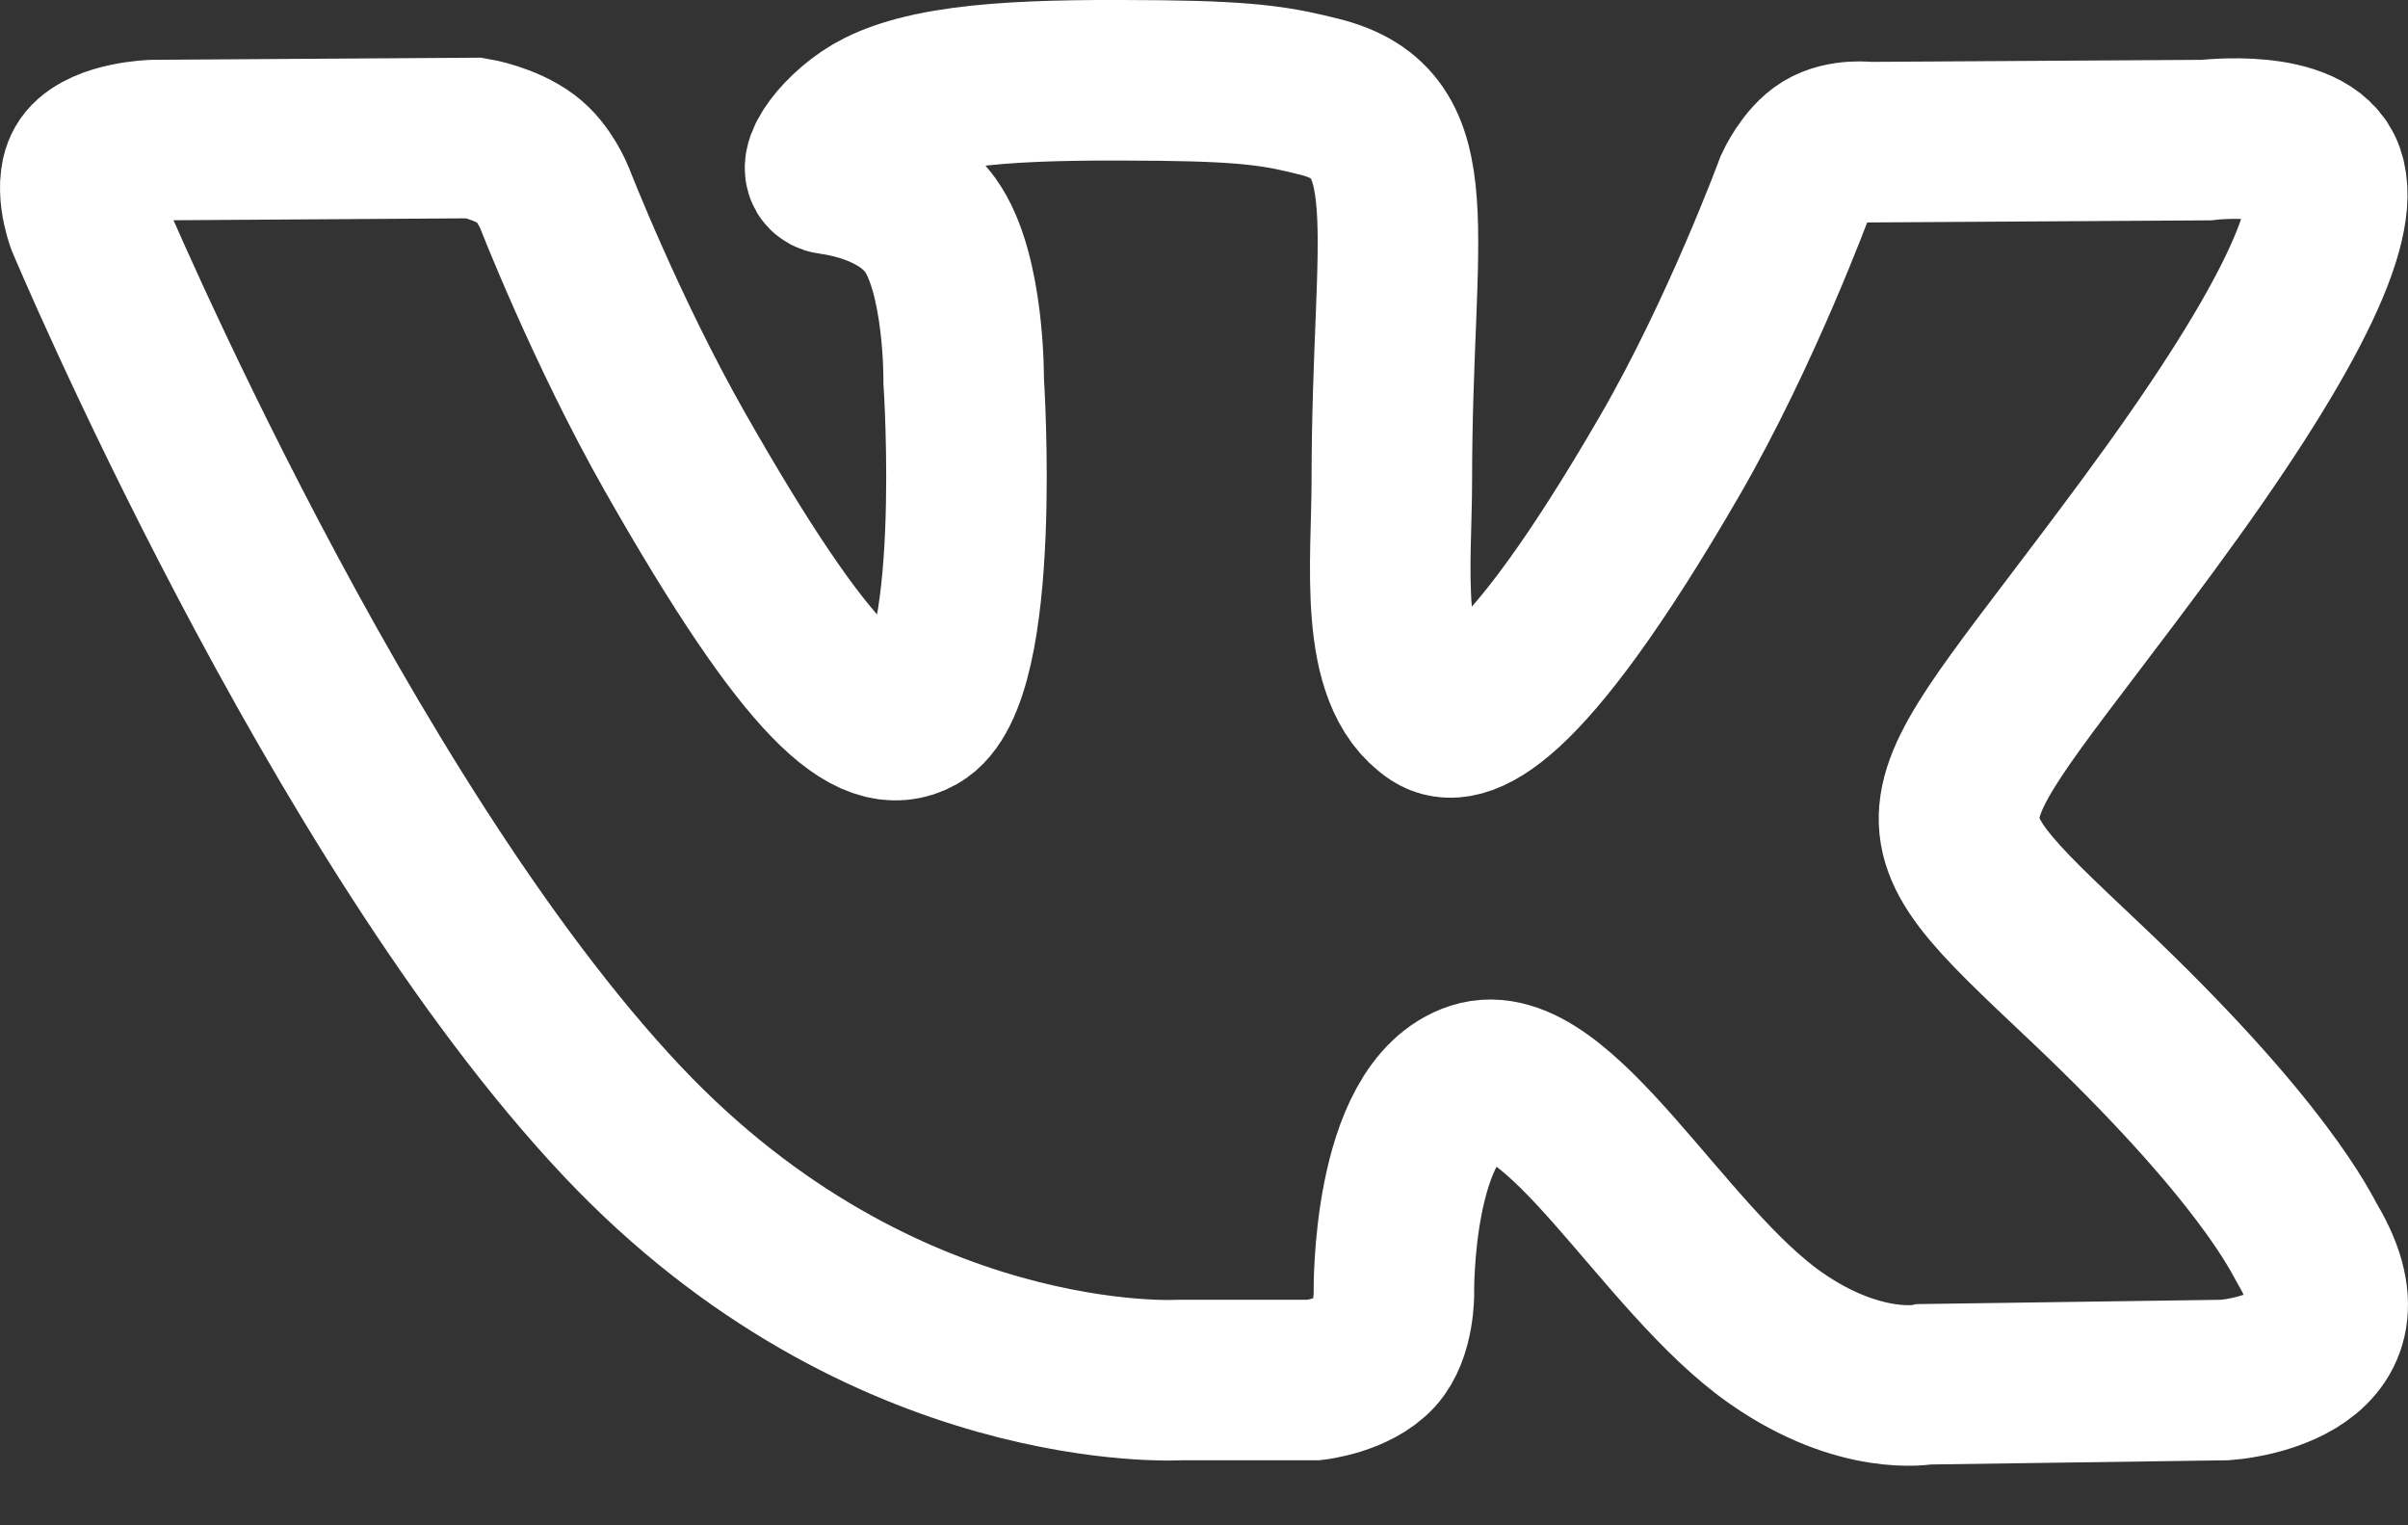 <svg width="30" height="19" viewBox="0 0 30 19" fill="none" xmlns="http://www.w3.org/2000/svg">
<rect x="0" y="0" width="30" height="19" fill="#333333" stroke="none"/>
<path fill-rule="evenodd" clip-rule="evenodd" d="M16.373 17.19C16.373 17.19 16.878 17.133 17.137 16.85C17.374 16.591 17.366 16.102 17.366 16.102C17.366 16.102 17.334 13.817 18.377 13.48C19.404 13.148 20.723 15.689 22.122 16.666C23.18 17.405 23.982 17.243 23.982 17.243L27.722 17.19C27.722 17.19 29.678 17.067 28.75 15.502C28.674 15.374 28.21 14.344 25.971 12.228C23.625 10.013 23.939 10.371 26.763 6.54C28.483 4.207 29.171 2.782 28.956 2.173C28.752 1.59 27.486 1.745 27.486 1.745L23.277 1.771C23.277 1.771 22.965 1.728 22.733 1.869C22.507 2.007 22.36 2.329 22.36 2.329C22.36 2.329 21.695 4.134 20.806 5.67C18.931 8.909 18.182 9.081 17.875 8.88C17.162 8.41 17.34 6.996 17.34 5.991C17.34 2.85 17.808 1.542 16.429 1.203C15.972 1.09 15.635 1.016 14.464 1.003C12.962 0.988 11.691 1.009 10.971 1.367C10.491 1.606 10.121 2.138 10.347 2.169C10.625 2.206 11.255 2.342 11.59 2.804C12.021 3.402 12.006 4.743 12.006 4.743C12.006 4.743 12.254 8.44 11.427 8.898C10.86 9.213 10.082 8.571 8.41 5.631C7.554 4.126 6.907 2.461 6.907 2.461C6.907 2.461 6.783 2.151 6.559 1.983C6.29 1.781 5.913 1.719 5.913 1.719L1.913 1.745C1.913 1.745 1.312 1.762 1.091 2.028C0.895 2.264 1.076 2.753 1.076 2.753C1.076 2.753 4.208 10.211 7.755 13.97C11.008 17.416 14.7 17.19 14.7 17.19H16.373Z" stroke="white" stroke-width="2"/>
</svg>
